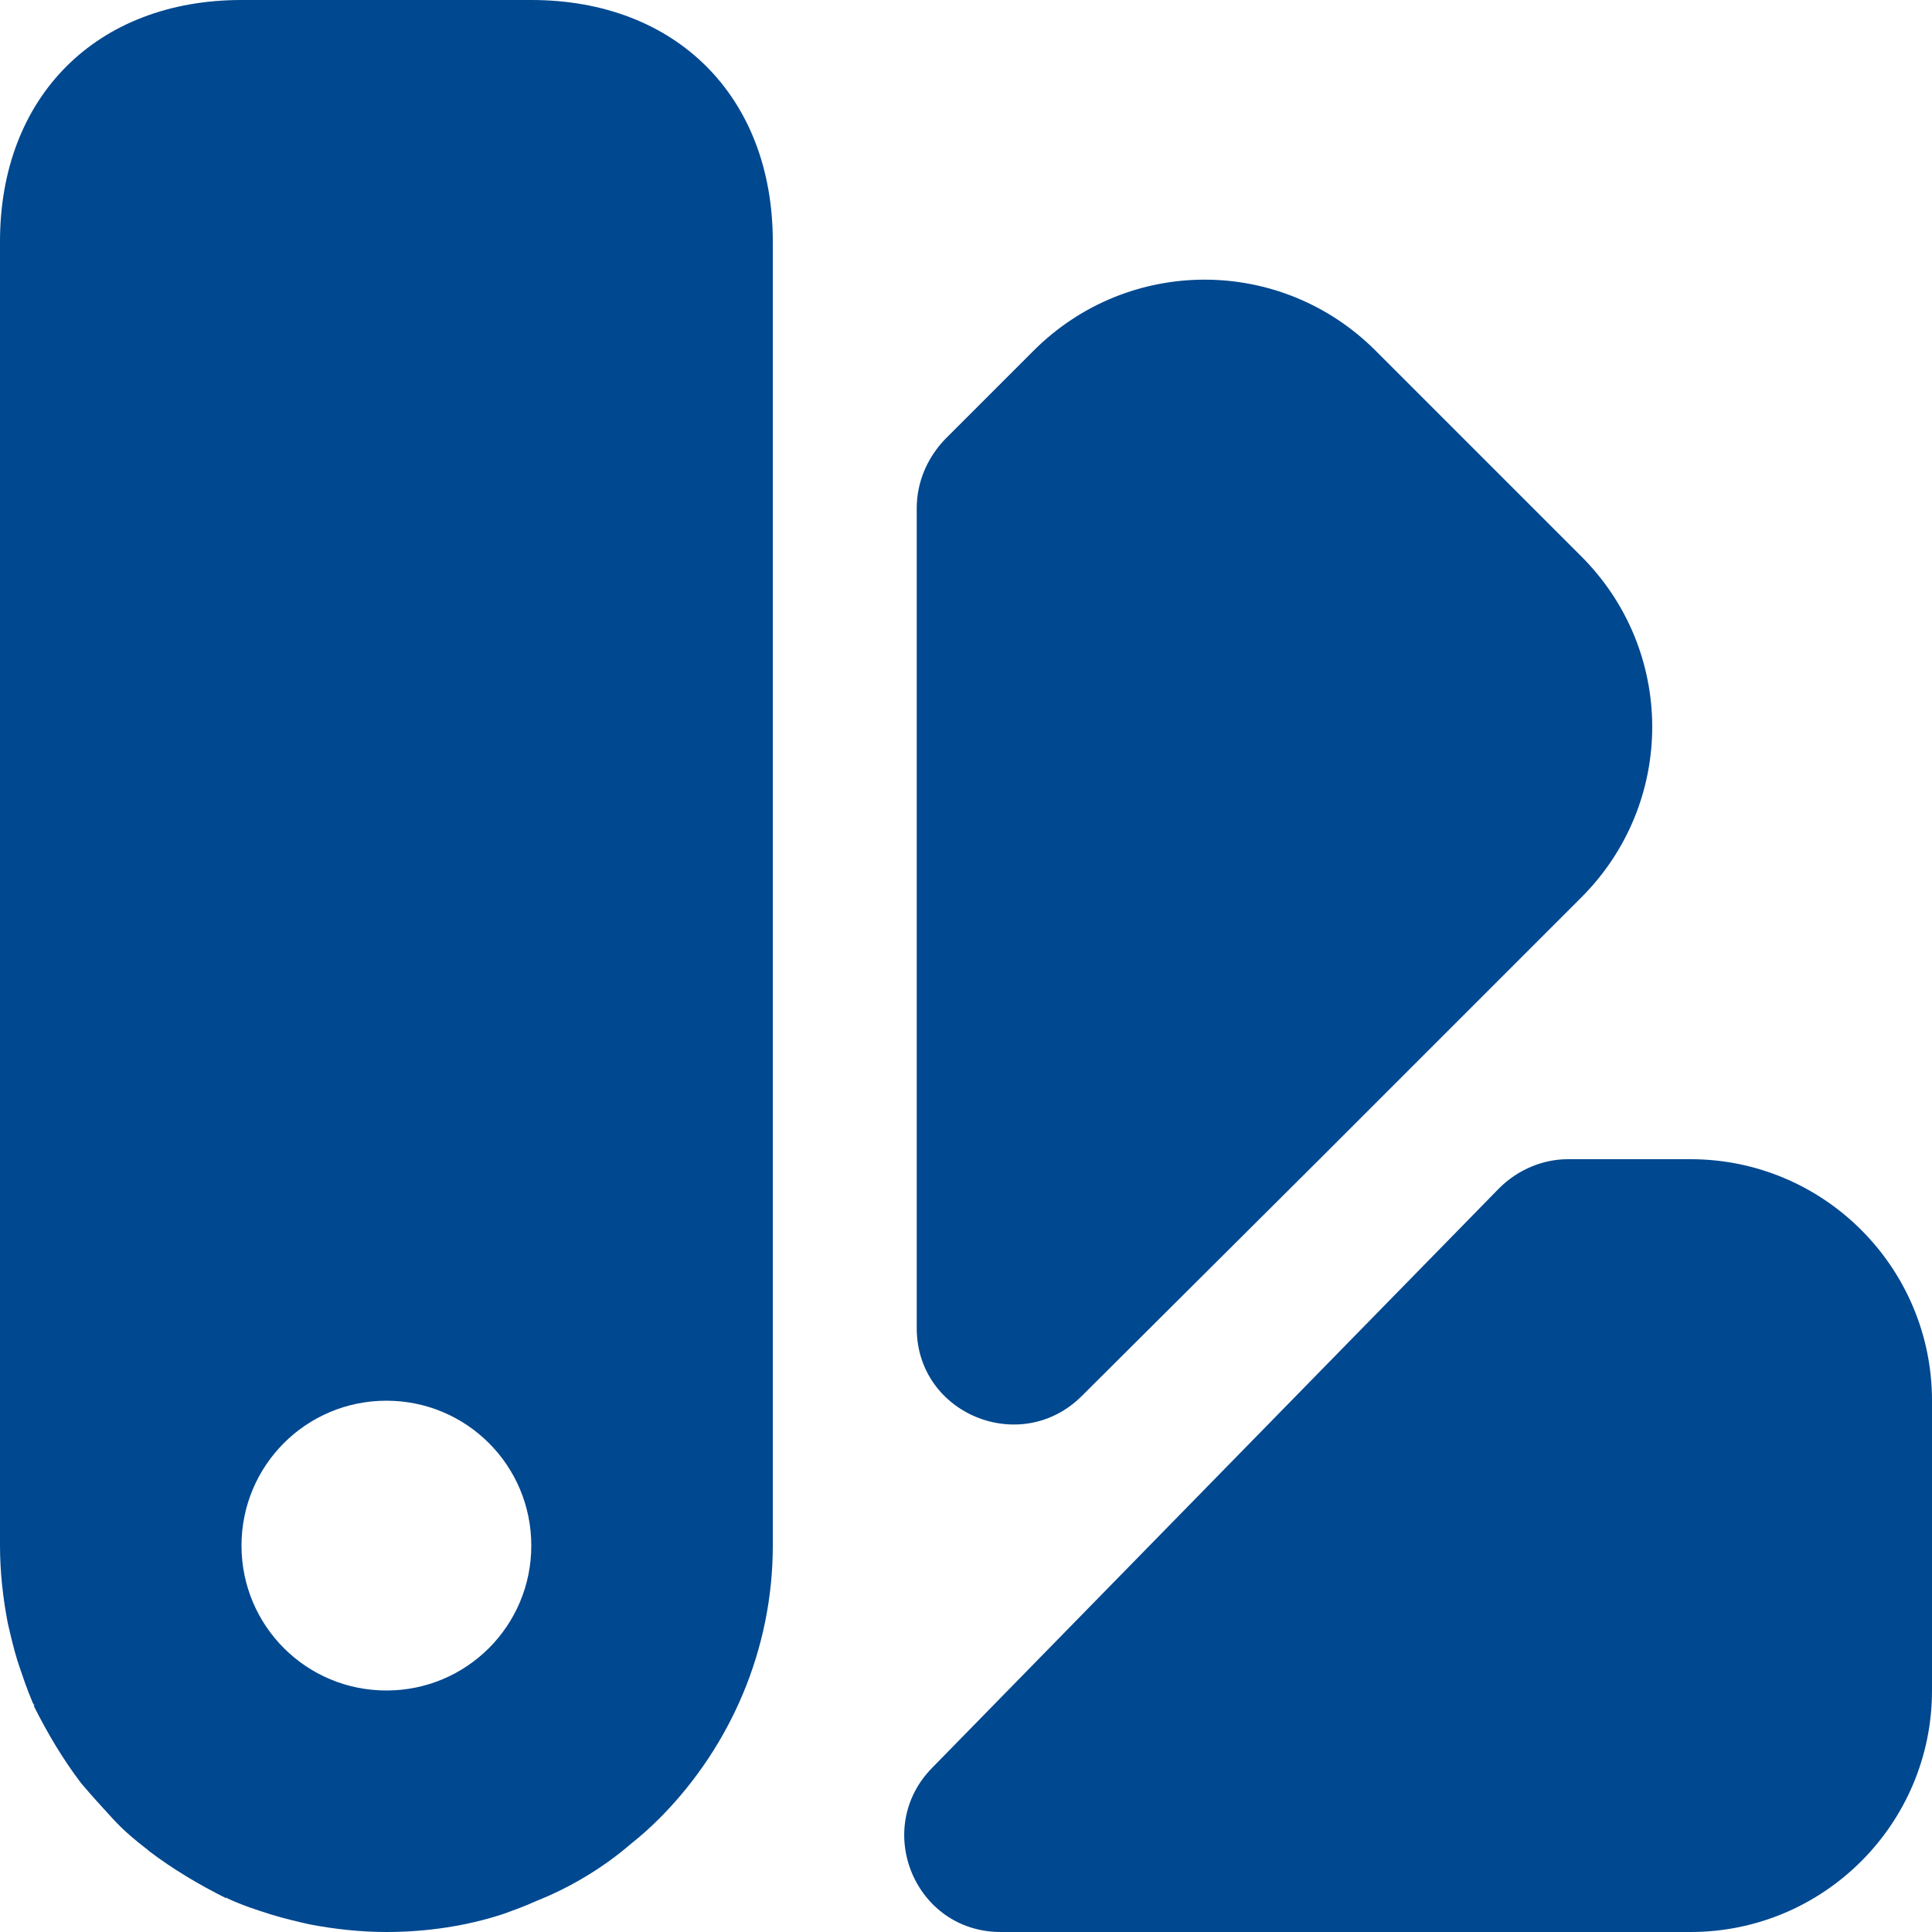 <svg width="30" height="30" viewBox="0 0 30 30" fill="none" xmlns="http://www.w3.org/2000/svg">
<path d="M30 21.75V26.25C30 28.32 28.32 30 26.25 30H15.54C14.205 30 13.545 28.395 14.475 27.45L23.28 18.45C23.565 18.165 23.955 18 24.345 18H26.25C28.32 18 30 19.68 30 21.75Z" fill="#004890"/>
<path d="M24.555 13.935L20.49 18L16.8 21.675C15.855 22.62 14.235 21.96 14.235 20.625C14.235 15.81 14.235 7.89 14.235 7.89C14.235 7.485 14.4 7.11 14.67 6.825L16.05 5.445C17.52 3.975 19.89 3.975 21.36 5.445L24.54 8.625C26.025 10.095 26.025 12.465 24.555 13.935Z" fill="#004890"/>
<path d="M8.25 0H3.75C1.5 0 0 1.5 0 3.75V24C0 24.405 0.045 24.81 0.12 25.2C0.165 25.395 0.21 25.59 0.27 25.785C0.345 26.01 0.42 26.235 0.51 26.445C0.525 26.46 0.525 26.475 0.525 26.475C0.54 26.475 0.54 26.475 0.525 26.49C0.735 26.91 0.975 27.315 1.26 27.69C1.425 27.885 1.59 28.065 1.755 28.245C1.92 28.425 2.1 28.575 2.295 28.725L2.31 28.74C2.685 29.025 3.09 29.265 3.51 29.475C3.525 29.46 3.525 29.46 3.525 29.475C3.75 29.58 3.975 29.655 4.215 29.73C4.41 29.79 4.605 29.835 4.8 29.88C5.19 29.955 5.595 30 6 30C6.615 30 7.245 29.91 7.83 29.715C7.995 29.655 8.16 29.595 8.325 29.52C8.85 29.31 9.36 29.01 9.81 28.62C9.945 28.515 10.095 28.38 10.23 28.245L10.29 28.185C11.34 27.105 12 25.62 12 24V3.75C12 1.5 10.5 0 8.25 0ZM6 26.25C4.755 26.25 3.75 25.245 3.75 24C3.75 22.755 4.755 21.75 6 21.75C7.245 21.75 8.25 22.755 8.25 24C8.25 25.245 7.245 26.25 6 26.25Z" fill="#004890"/>
</svg>
